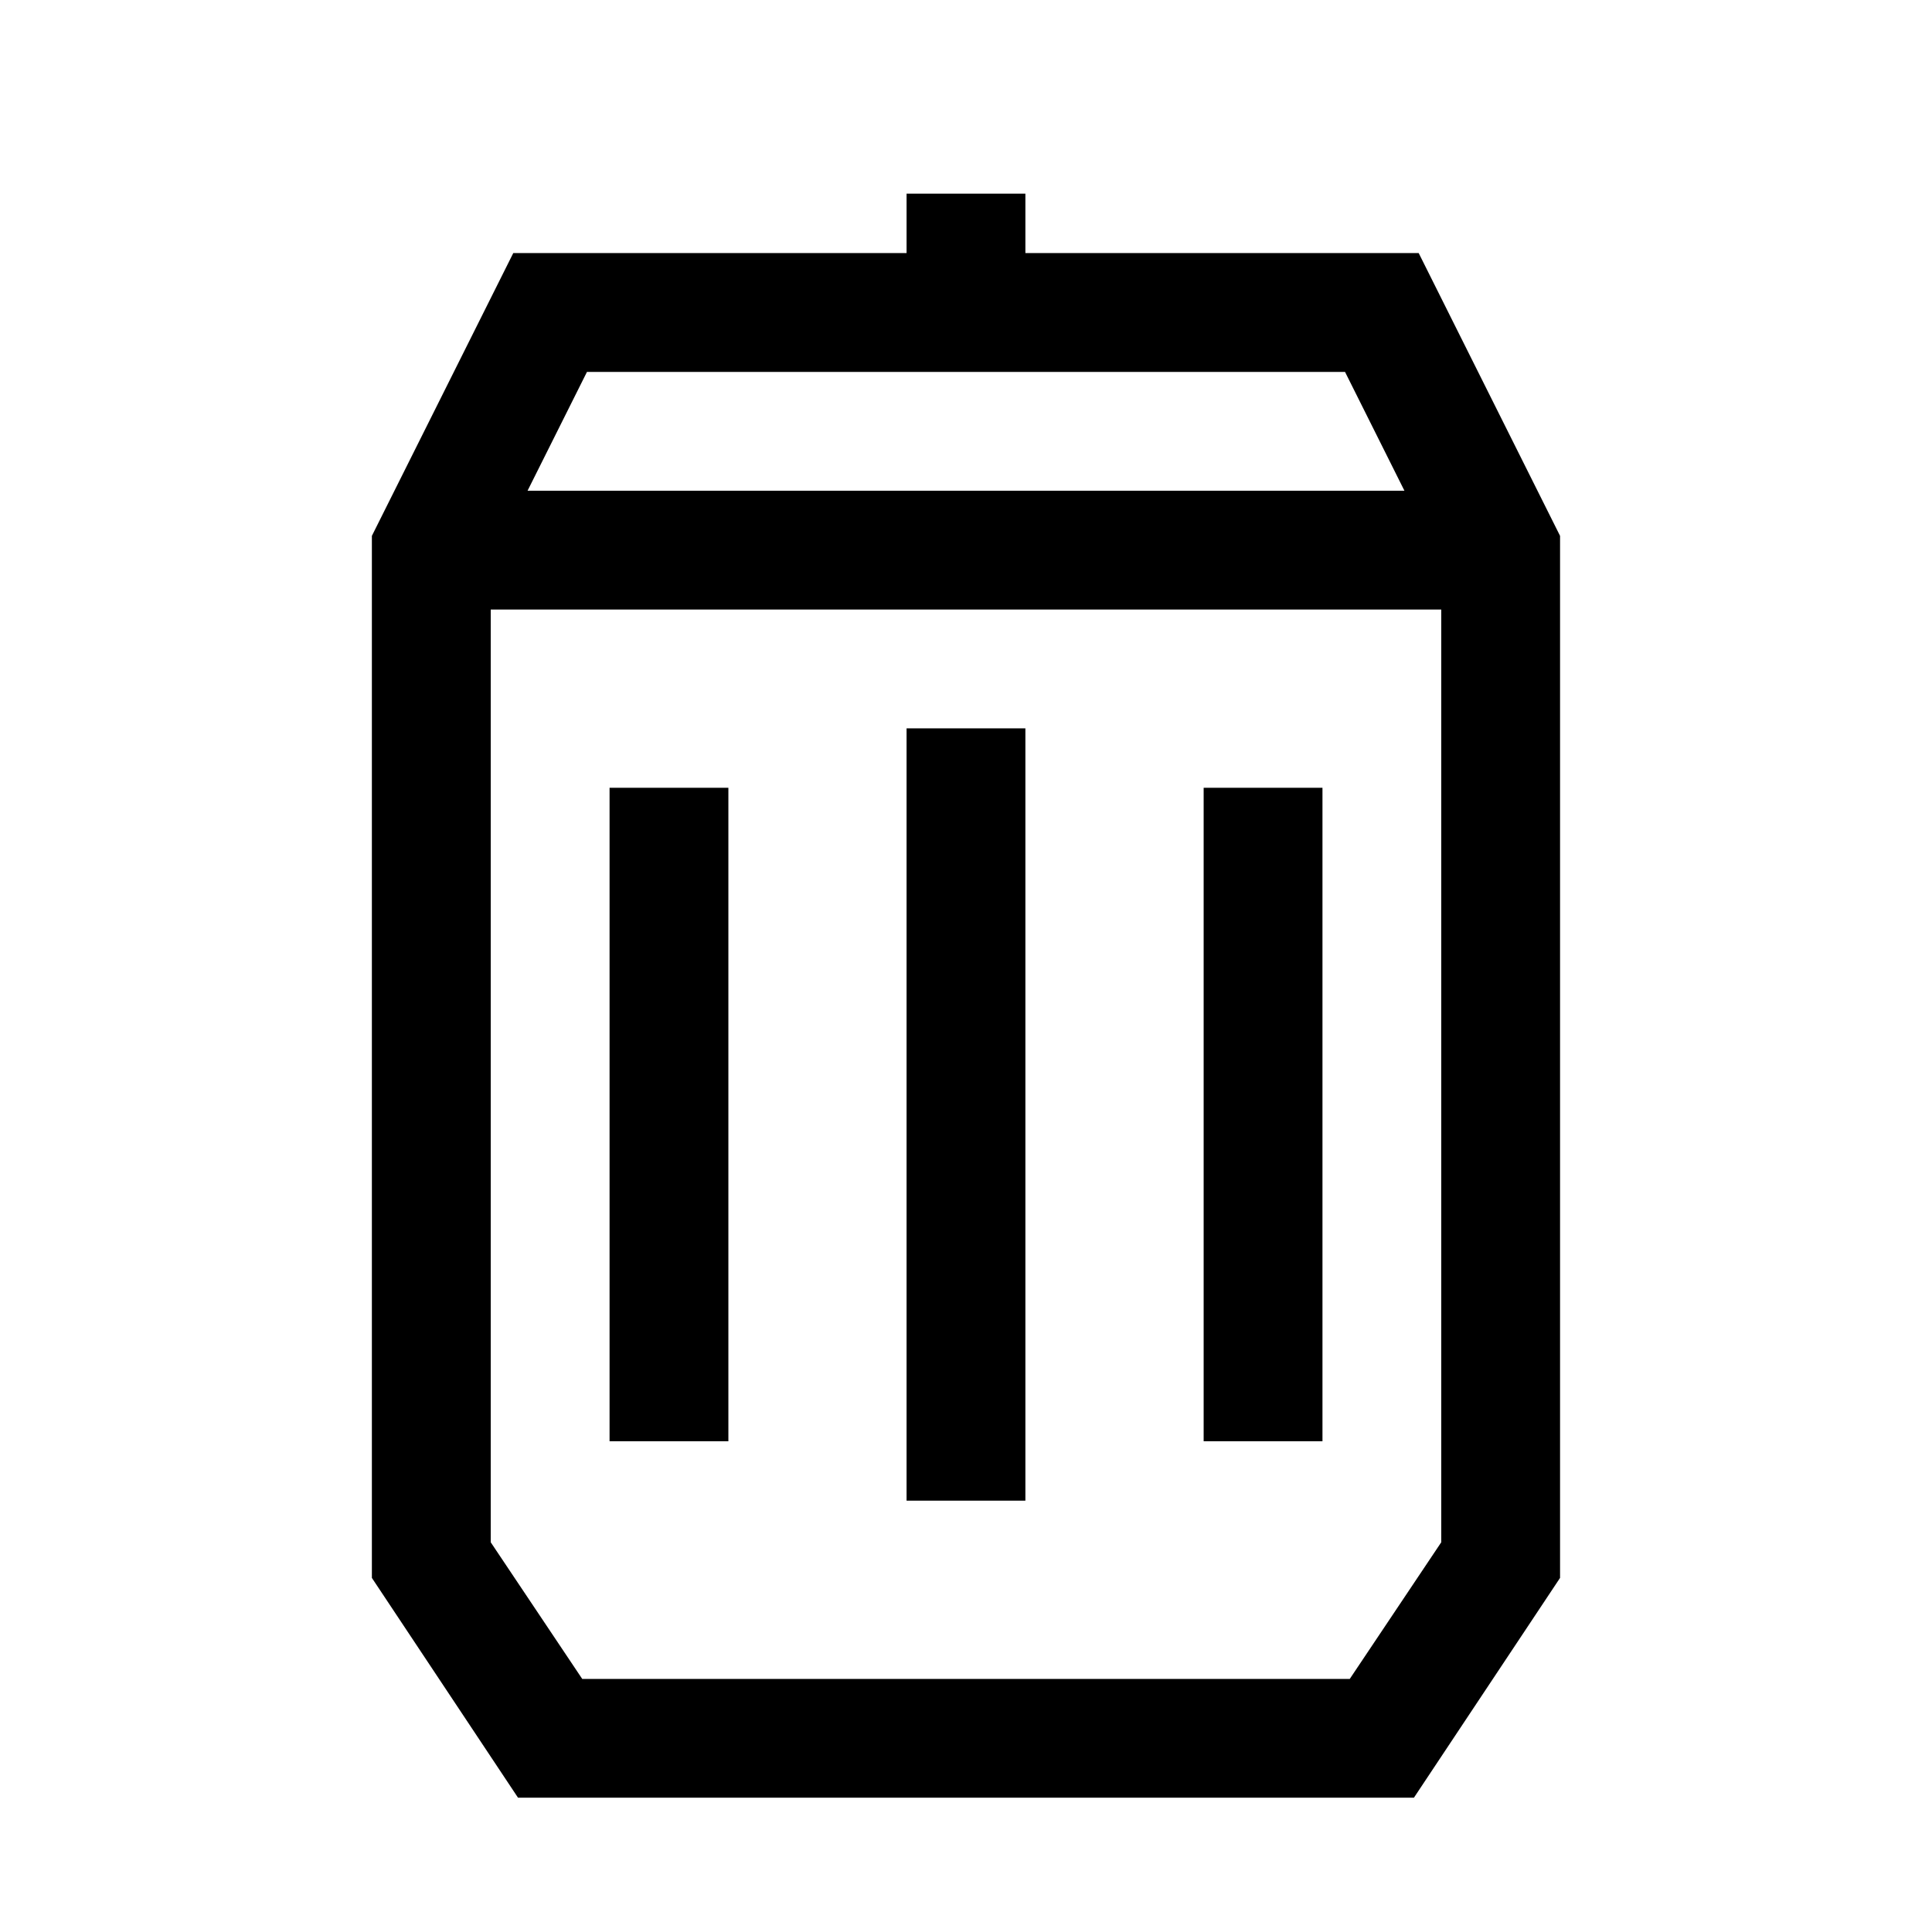 <?xml version="1.0" encoding="UTF-8"?>
<!-- Uploaded to: ICON Repo, www.svgrepo.com, Generator: ICON Repo Mixer Tools -->
<svg fill="#000000" width="800px" height="800px" version="1.1" viewBox="144 144 512 512" xmlns="http://www.w3.org/2000/svg">
 <g>
  <path d="m519.97 211.07h-104.23v-15.746h-31.488v15.746h-104.23l-37.469 74.941v276.15l38.73 58.25h237.42l38.73-58.25v-276.15zm-19.523 31.488 15.742 31.488h-232.38l15.742-31.488zm1.258 346.37h-203.41l-24.246-36.211v-247.18h251.9v247.18z"/>
  <path d="m305.54 352.77h31.488v173.18h-31.488z"/>
  <path d="m462.98 352.77h31.488v173.18h-31.488z"/>
  <path d="m384.25 337.02h31.488v204.67h-31.488z"/>
 </g>
</svg>